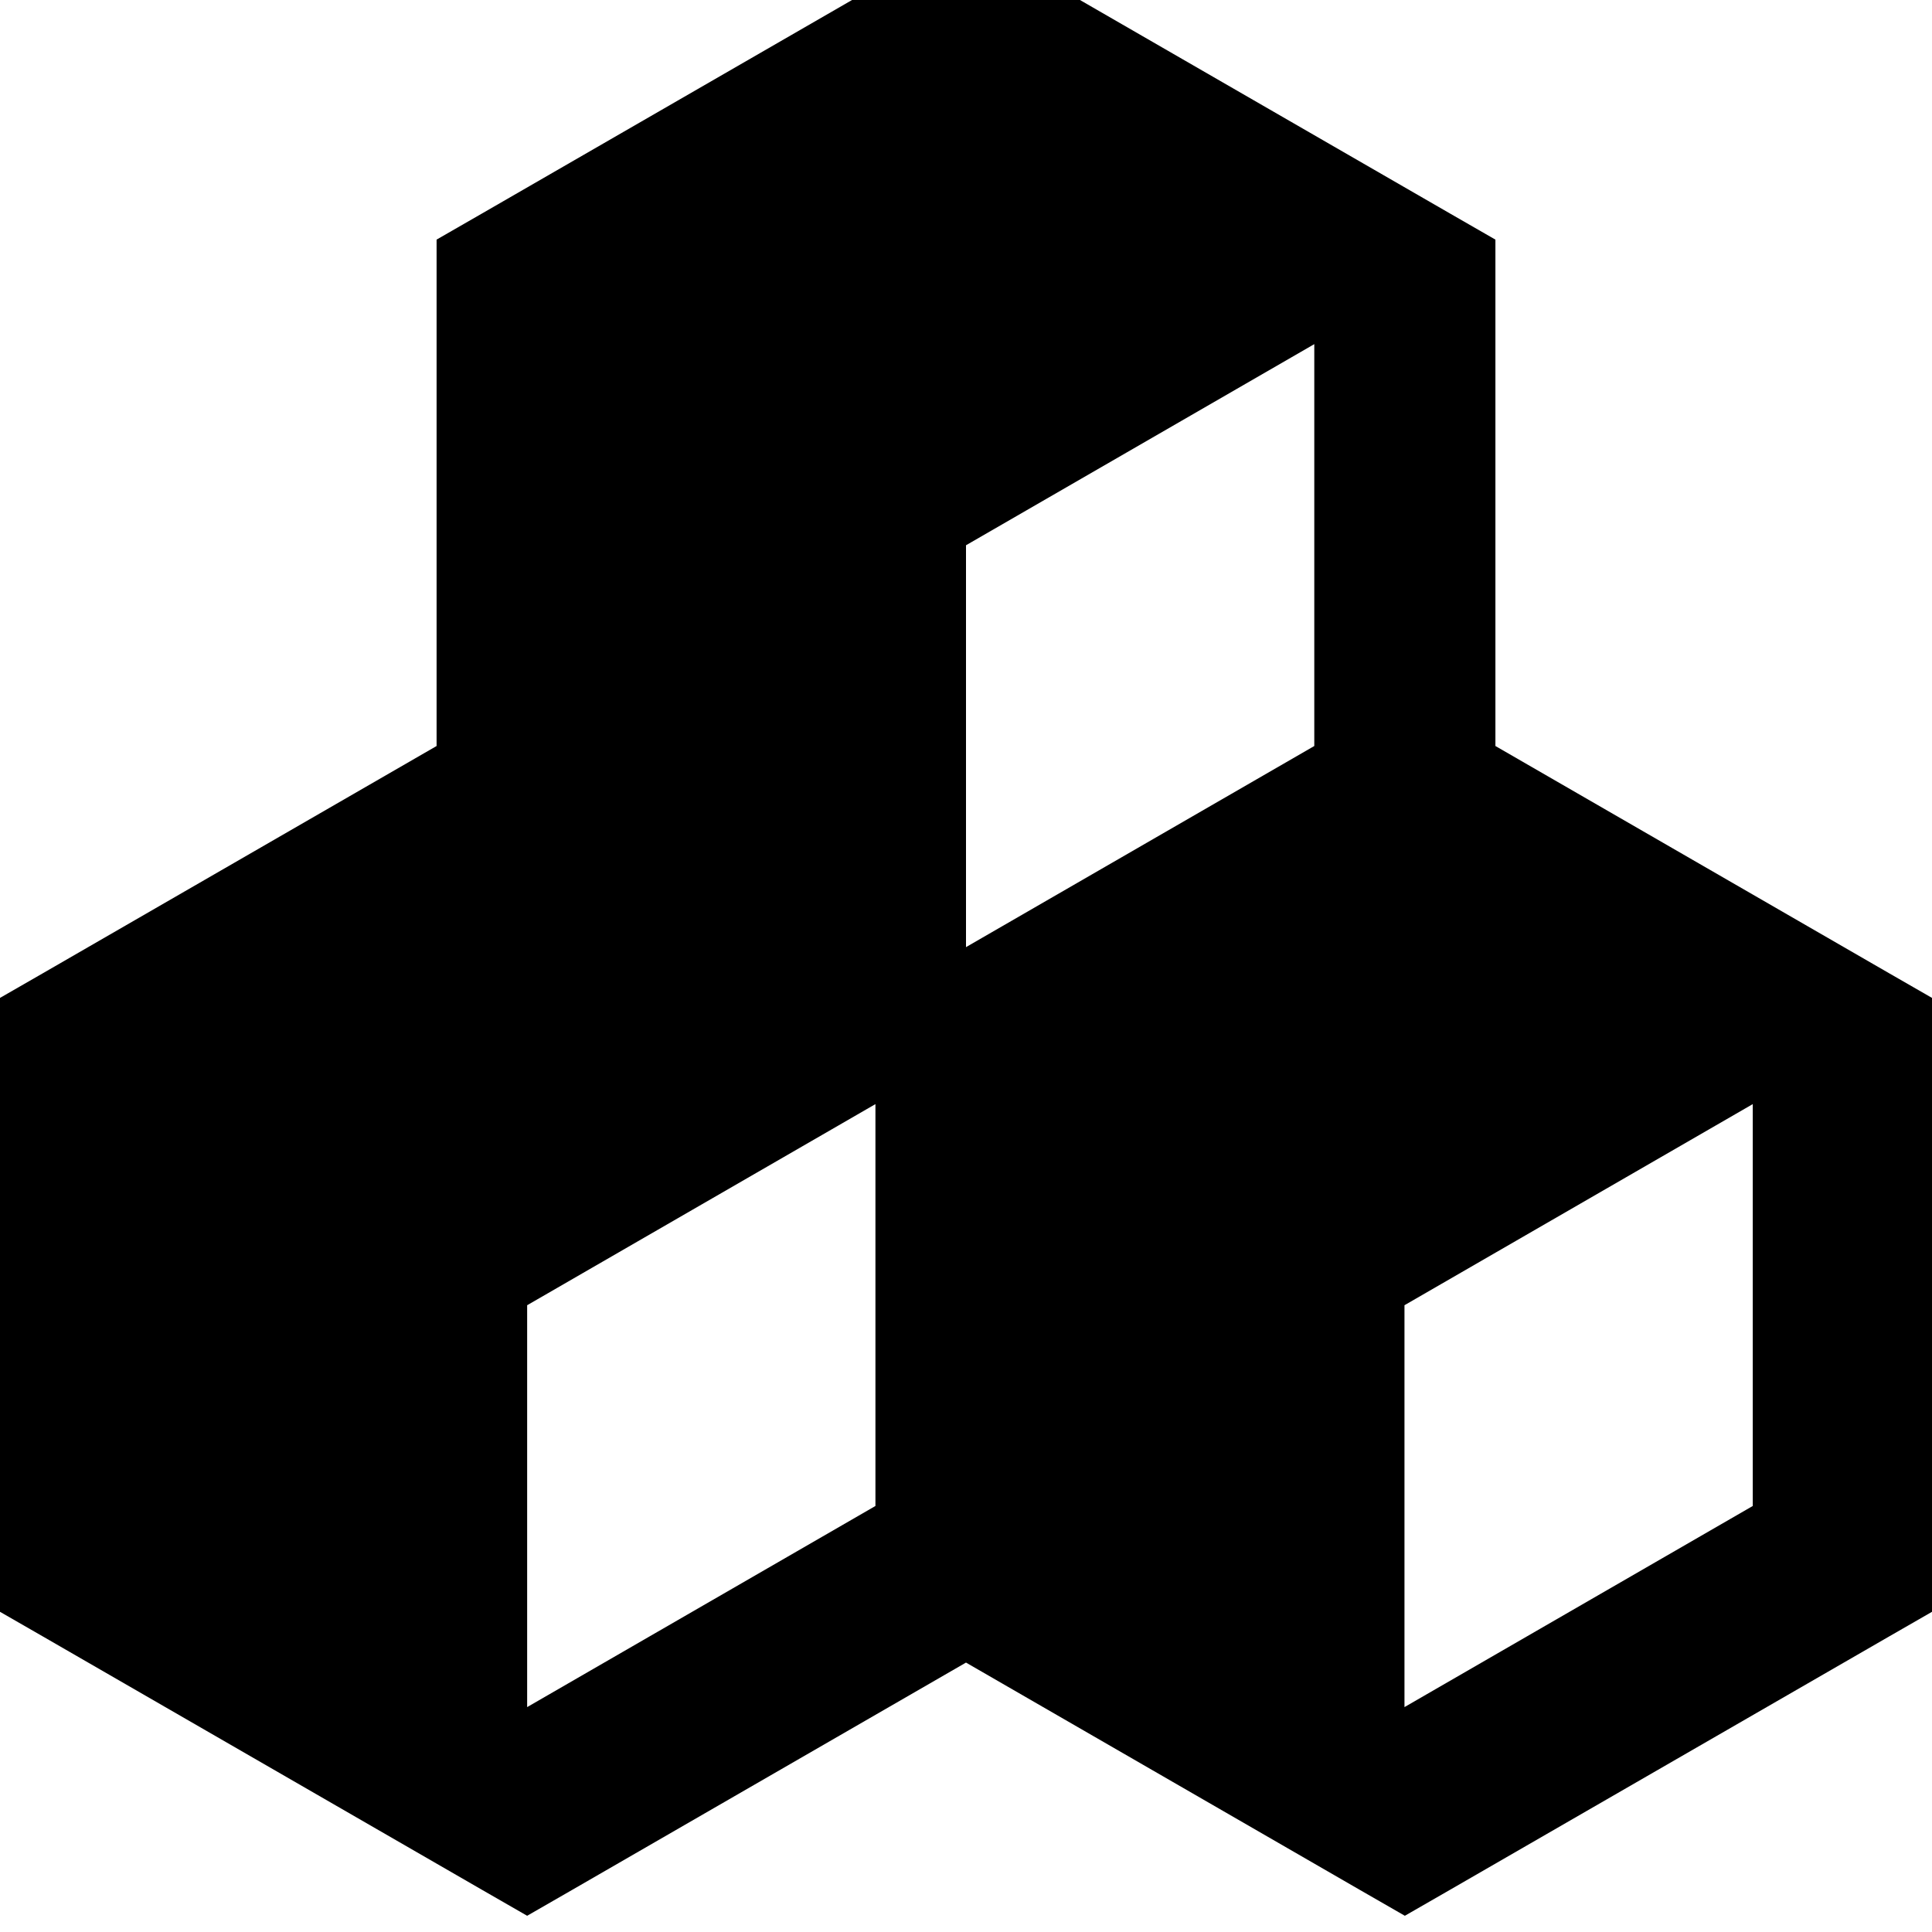 <svg xmlns="http://www.w3.org/2000/svg" viewBox="0 0 512 512"><!--! Font Awesome Pro 7.0.0 by @fontawesome - https://fontawesome.com License - https://fontawesome.com/license (Commercial License) Copyright 2025 Fonticons, Inc. --><path fill="currentColor" d="M268-10.5l-12-6.9-12 6.9-116.3 67.1-12 6.9 0 134.2-104.3 60.2-12 6.9 0 162 12 6.9 116.3 67.1 12 6.9 12-6.9 104.3-60.2 104.3 60.2 12 6.9 12-6.9 116.3-67.1 12-6.9 0-13.9 0-134.2 0-13.9-12-6.9-104.3-60.2 0-134.2-12-6.9-116.3-67.1zM232 292.6l0 106.5-92.3 53.3 0-106.5 92.3-53.3zm232.5 0l0 106.5-92.3 53.3 0-106.5 92.3-53.3zM348.3 91.2l0 106.5-92.3 53.3 0-106.5 92.3-53.3z"/></svg>